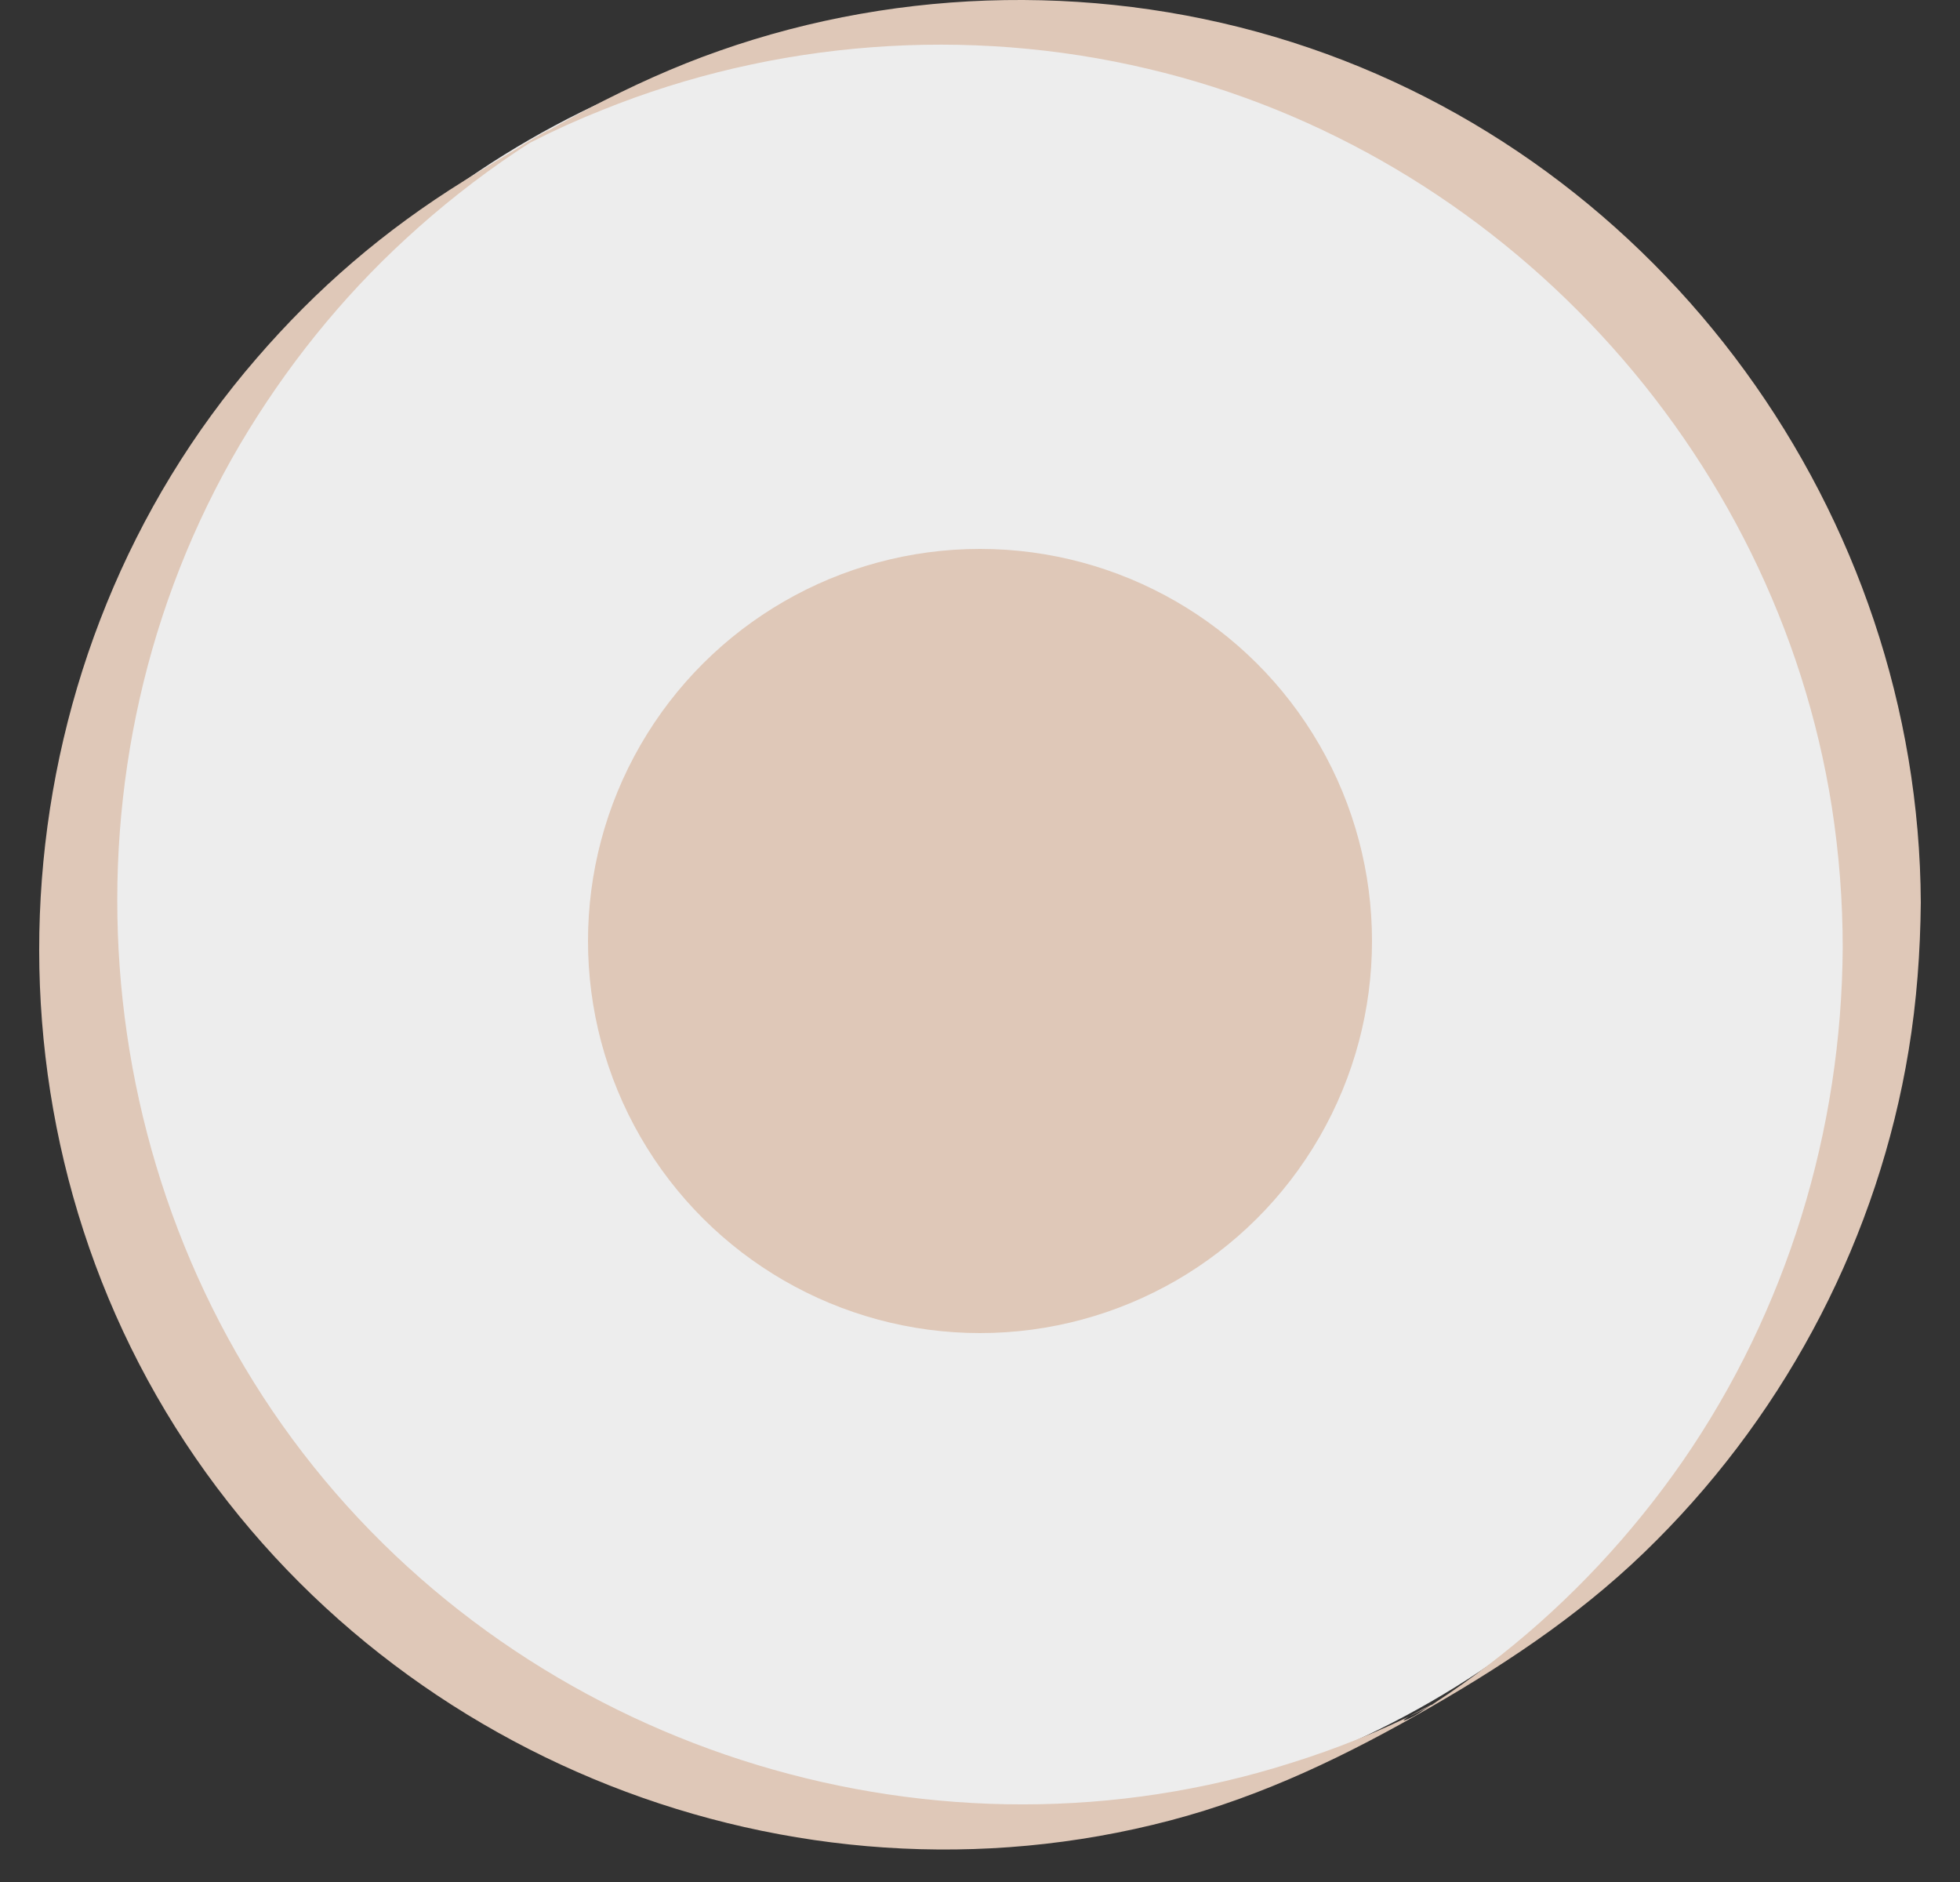 <svg width="25" height="24" viewBox="0 0 25 24" fill="none" xmlns="http://www.w3.org/2000/svg">
<rect x="0" y="0" width="25" height="24" fill="#333333" stroke="none"/>
<ellipse cx="12.5" cy="11.742" rx="11.5" ry="11.5" transform="rotate(90 12.5 11.742)" fill="#EDEDED"/>
<path d="M23.504 12.081C23.492 14.418 22.79 16.715 21.46 18.638C20.816 19.565 20.038 20.4 19.152 21.102C18.933 21.275 18.708 21.442 18.478 21.598C18.352 21.684 18.219 21.765 18.092 21.851C17.914 21.966 17.666 22.024 18.398 21.672C18.311 21.713 18.231 21.759 18.144 21.805C17.609 22.075 17.05 22.3 16.48 22.478C11.984 23.912 6.947 22.381 3.999 18.702C1.051 15.023 0.666 9.738 3.061 5.668C3.636 4.695 4.35 3.802 5.185 3.037C5.617 2.64 6.083 2.271 6.572 1.943C6.676 1.874 6.785 1.805 6.889 1.736C7.309 1.465 6.342 2.029 6.624 1.891C6.682 1.862 6.734 1.834 6.791 1.805C7.085 1.655 7.378 1.523 7.684 1.402C9.877 0.515 12.341 0.331 14.644 0.878C19.14 1.937 22.652 5.731 23.366 10.296C23.458 10.889 23.504 11.488 23.504 12.087C23.504 12.047 23.953 11.834 24.005 11.805C24.062 11.77 24.5 11.58 24.5 11.511C24.477 6.554 21.218 2.047 16.48 0.538C14.114 -0.216 11.518 -0.176 9.175 0.648C8.023 1.051 6.958 1.661 5.928 2.3C4.897 2.939 4.039 3.682 3.274 4.568C0.009 8.339 -0.422 13.975 2.237 18.201C4.897 22.427 10.107 24.482 14.926 23.215C16.112 22.904 17.189 22.381 18.248 21.77C19.307 21.16 20.274 20.504 21.126 19.646C22.819 17.953 23.959 15.748 24.345 13.394C24.448 12.772 24.494 12.139 24.5 11.505C24.5 11.546 24.051 11.759 23.999 11.787C23.942 11.822 23.504 12.012 23.504 12.081Z" fill="#DFC8B8"/>
<circle cx="12.5" cy="12" r="4.5" transform="rotate(90 12.5 12)" fill="#DFC8B8" stroke="#DFC8B8"/>
</svg>
